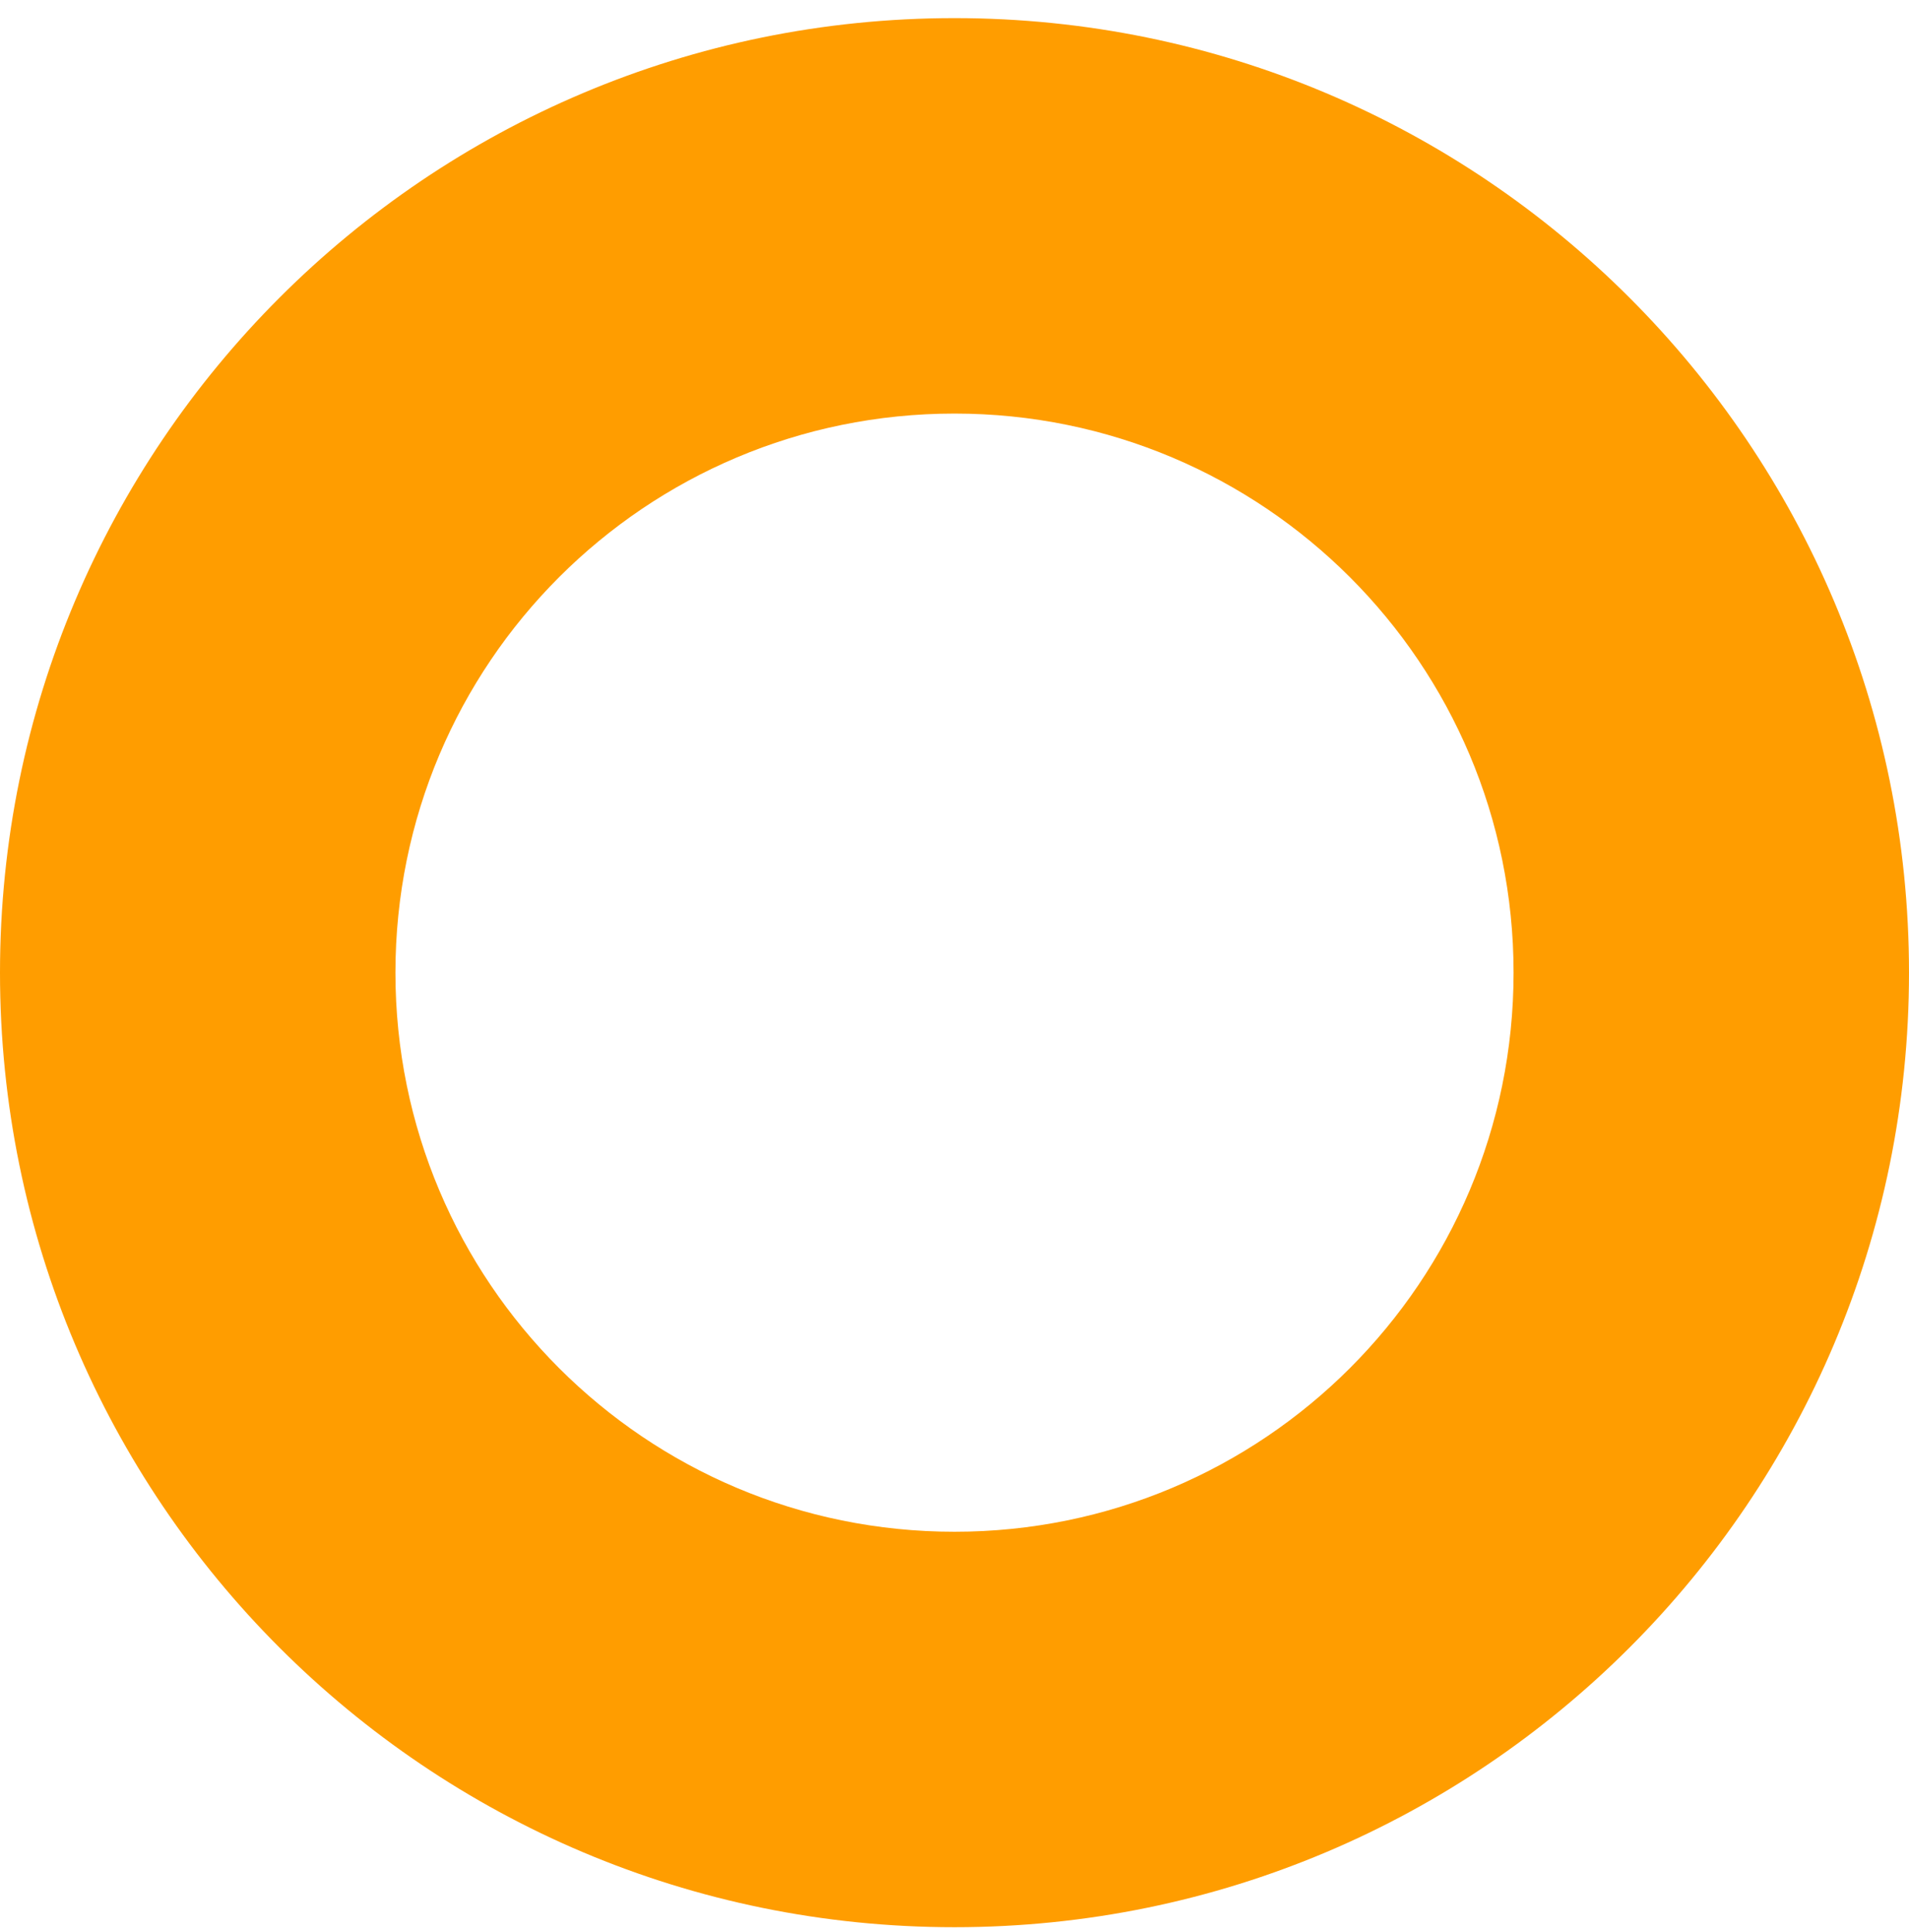 <svg width="84" height="85" viewBox="0 0 84 85" fill="none" xmlns="http://www.w3.org/2000/svg">
<path d="M84 42.797C84 65.997 65.2 84.797 42 84.797C18.8 84.797 0 65.997 0 42.797C0 19.597 18.8 0.797 42 0.797C65.2 0.797 84 19.597 84 42.797ZM42 18.197C28.4 18.197 17.4 29.197 17.4 42.797C17.4 56.397 28.4 67.397 42 67.397C55.6 67.397 66.6 56.397 66.6 42.797C66.6 29.197 55.6 18.197 42 18.197Z" fill="#FF9D00"/>
</svg>
